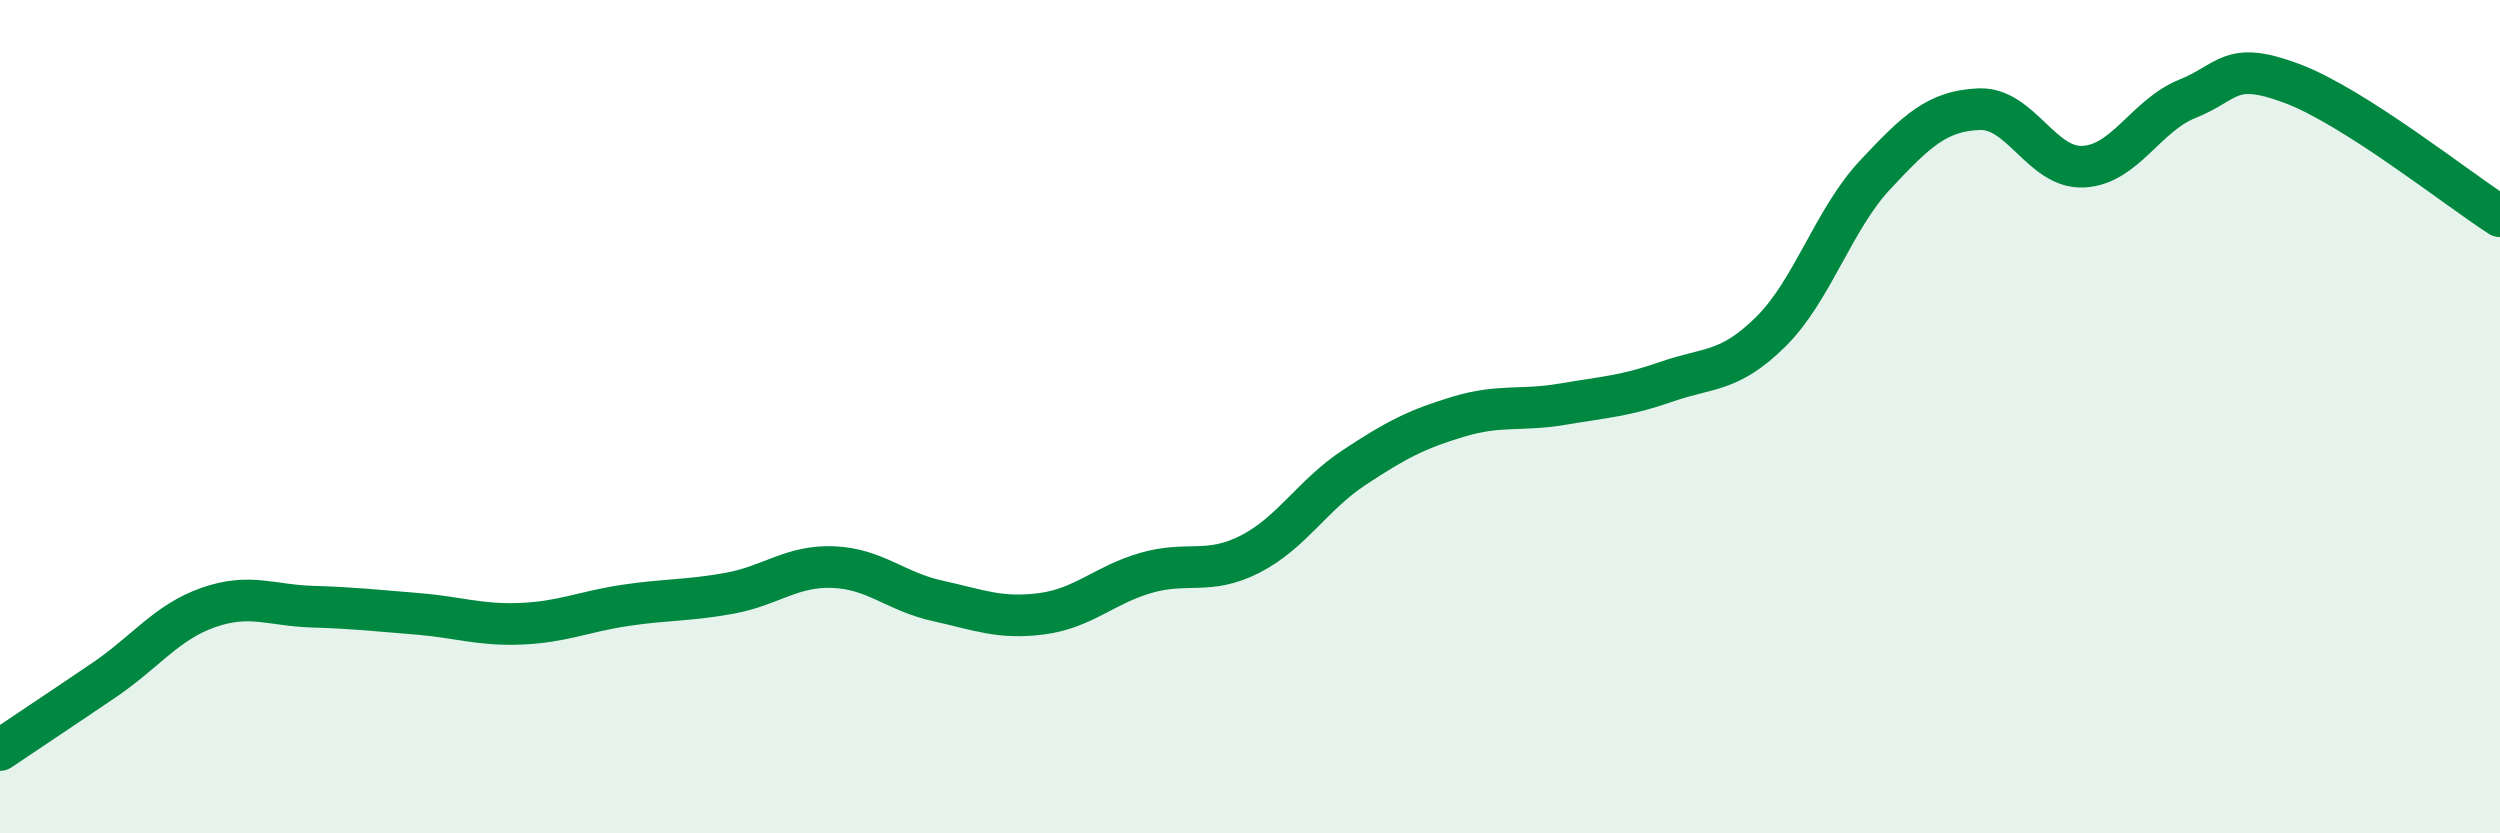 
    <svg width="60" height="20" viewBox="0 0 60 20" xmlns="http://www.w3.org/2000/svg">
      <path
        d="M 0,18 C 0.5,17.66 1.5,17 2.5,16.32 C 3.5,15.64 4,14.93 5,14.58 C 6,14.23 6.5,14.53 7.5,14.56 C 8.5,14.59 9,14.65 10,14.73 C 11,14.81 11.5,15.01 12.5,14.97 C 13.5,14.93 14,14.68 15,14.53 C 16,14.38 16.5,14.42 17.5,14.24 C 18.5,14.06 19,13.57 20,13.61 C 21,13.65 21.5,14.2 22.5,14.42 C 23.5,14.64 24,14.86 25,14.73 C 26,14.6 26.5,14.04 27.5,13.75 C 28.5,13.46 29,13.81 30,13.3 C 31,12.79 31.5,11.88 32.5,11.22 C 33.5,10.56 34,10.3 35,10 C 36,9.7 36.5,9.87 37.5,9.7 C 38.5,9.53 39,9.51 40,9.16 C 41,8.81 41.5,8.95 42.5,7.96 C 43.5,6.97 44,5.27 45,4.2 C 46,3.13 46.5,2.66 47.5,2.62 C 48.5,2.58 49,4.05 50,4 C 51,3.95 51.5,2.77 52.5,2.37 C 53.5,1.97 53.5,1.44 55,2 C 56.5,2.56 59,4.55 60,5.19L60 20L0 20Z"
        fill="#008740"
        opacity="0.1"
        stroke-linecap="round"
        stroke-linejoin="round"
      />
      <path
        d="M 0,18 C 0.5,17.66 1.5,17 2.5,16.32 C 3.5,15.64 4,14.93 5,14.58 C 6,14.23 6.5,14.53 7.5,14.56 C 8.5,14.59 9,14.65 10,14.73 C 11,14.81 11.5,15.01 12.5,14.97 C 13.5,14.93 14,14.68 15,14.53 C 16,14.38 16.5,14.42 17.5,14.24 C 18.5,14.06 19,13.57 20,13.61 C 21,13.65 21.5,14.2 22.5,14.42 C 23.5,14.64 24,14.86 25,14.73 C 26,14.6 26.5,14.04 27.5,13.75 C 28.5,13.46 29,13.81 30,13.3 C 31,12.79 31.5,11.88 32.5,11.22 C 33.5,10.56 34,10.3 35,10 C 36,9.7 36.5,9.87 37.5,9.7 C 38.5,9.53 39,9.51 40,9.16 C 41,8.81 41.5,8.95 42.5,7.96 C 43.5,6.97 44,5.27 45,4.2 C 46,3.13 46.5,2.66 47.5,2.62 C 48.5,2.58 49,4.05 50,4 C 51,3.95 51.5,2.77 52.5,2.37 C 53.5,1.97 53.5,1.44 55,2 C 56.5,2.56 59,4.55 60,5.19"
        stroke="#008740"
        stroke-width="1"
        fill="none"
        stroke-linecap="round"
        stroke-linejoin="round"
      />
    </svg>
  